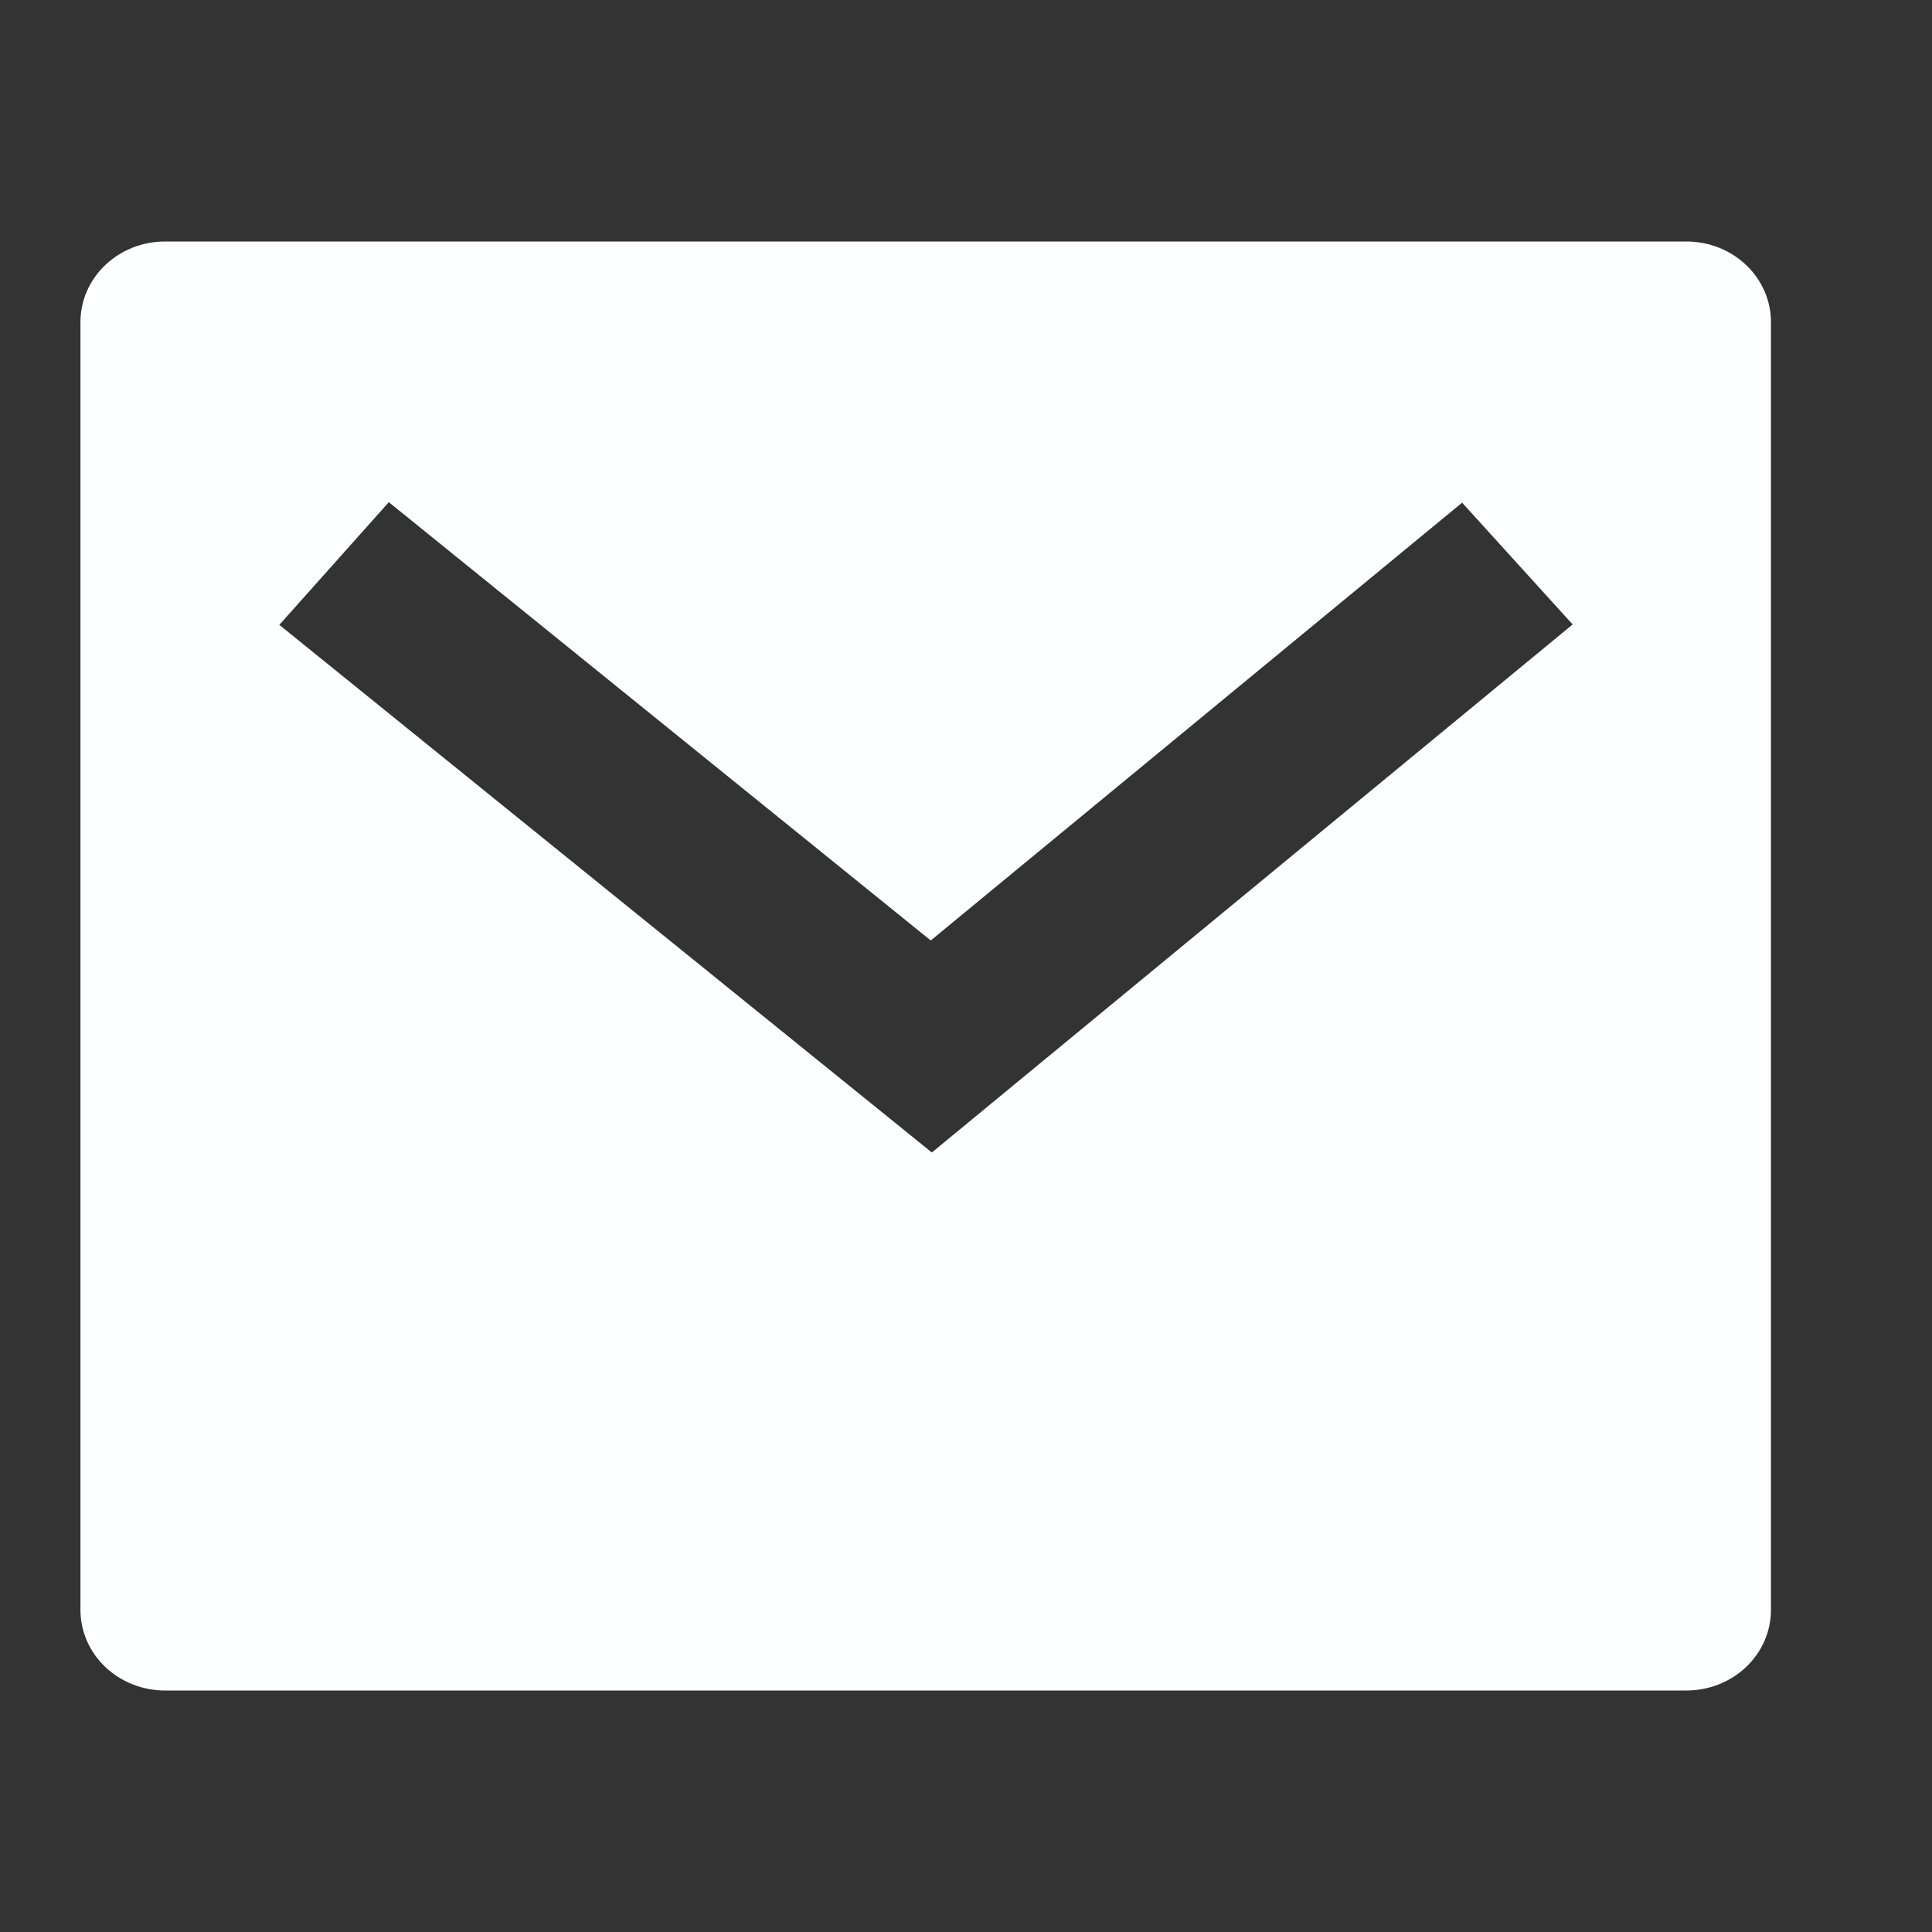 <svg width="28" height="28" viewBox="0 0 28 28" fill="none" xmlns="http://www.w3.org/2000/svg">
<rect x="0" y="0" width="28" height="28" fill="#333333" stroke="none"/>
<g clip-path="url(#clip0_304_535)">
<path d="M2.391 3.5H24.441C24.766 3.5 25.078 3.623 25.307 3.842C25.537 4.061 25.666 4.357 25.666 4.667V23.333C25.666 23.643 25.537 23.939 25.307 24.158C25.078 24.377 24.766 24.5 24.441 24.5H2.391C2.066 24.5 1.755 24.377 1.525 24.158C1.295 23.939 1.166 23.643 1.166 23.333V4.667C1.166 4.357 1.295 4.061 1.525 3.842C1.755 3.623 2.066 3.5 2.391 3.5ZM13.489 13.63L5.635 7.278L4.048 9.056L13.505 16.703L22.792 9.05L21.19 7.285L13.489 13.63Z" fill="#FEFFFF"/>
</g>
<defs>
<clipPath id="clip0_304_535">
<rect width="28" height="28" fill="white"/>
</clipPath>
</defs>
</svg>
